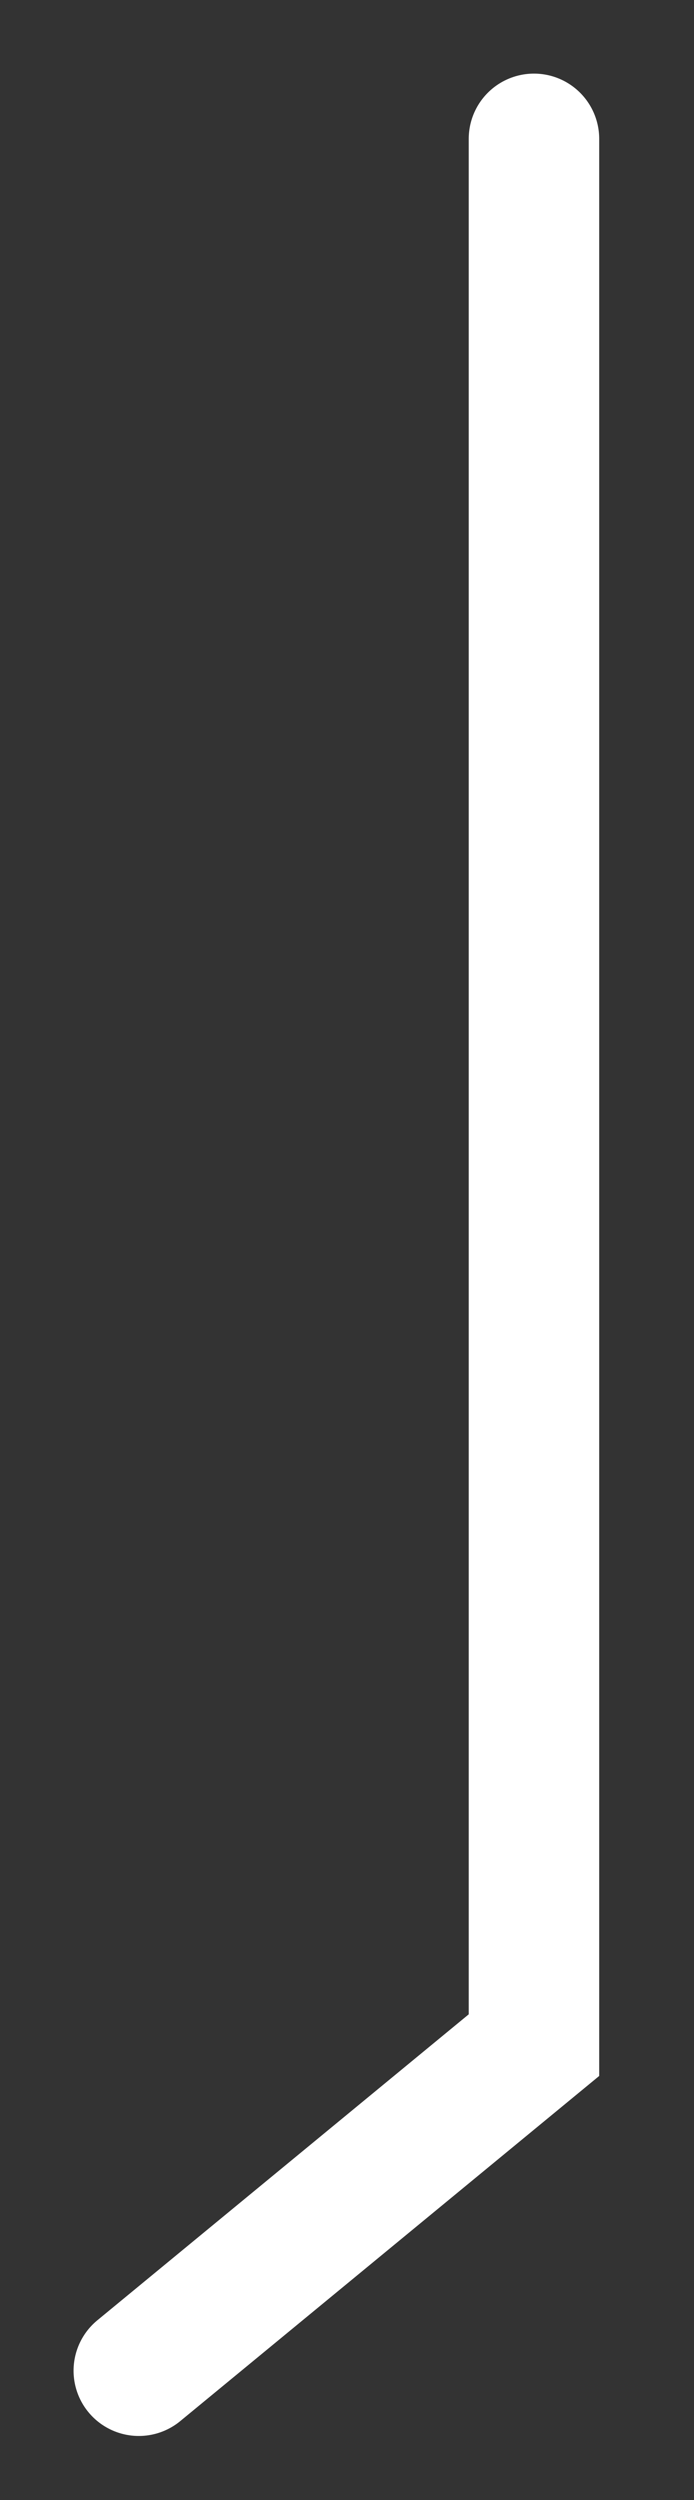<?xml version="1.0" encoding="utf-8"?>
<svg xmlns="http://www.w3.org/2000/svg" fill="none" height="100%" overflow="visible" preserveAspectRatio="none" style="display: block;" viewBox="0 0 5 18" width="100%">
<rect x="0" y="0" width="5" height="18" fill="#333333" stroke="none"/>
<path d="M3.847 1V14.725L1 17.069" id="Vector" stroke="white" stroke-linecap="round" stroke-width="0.94"/>
</svg>